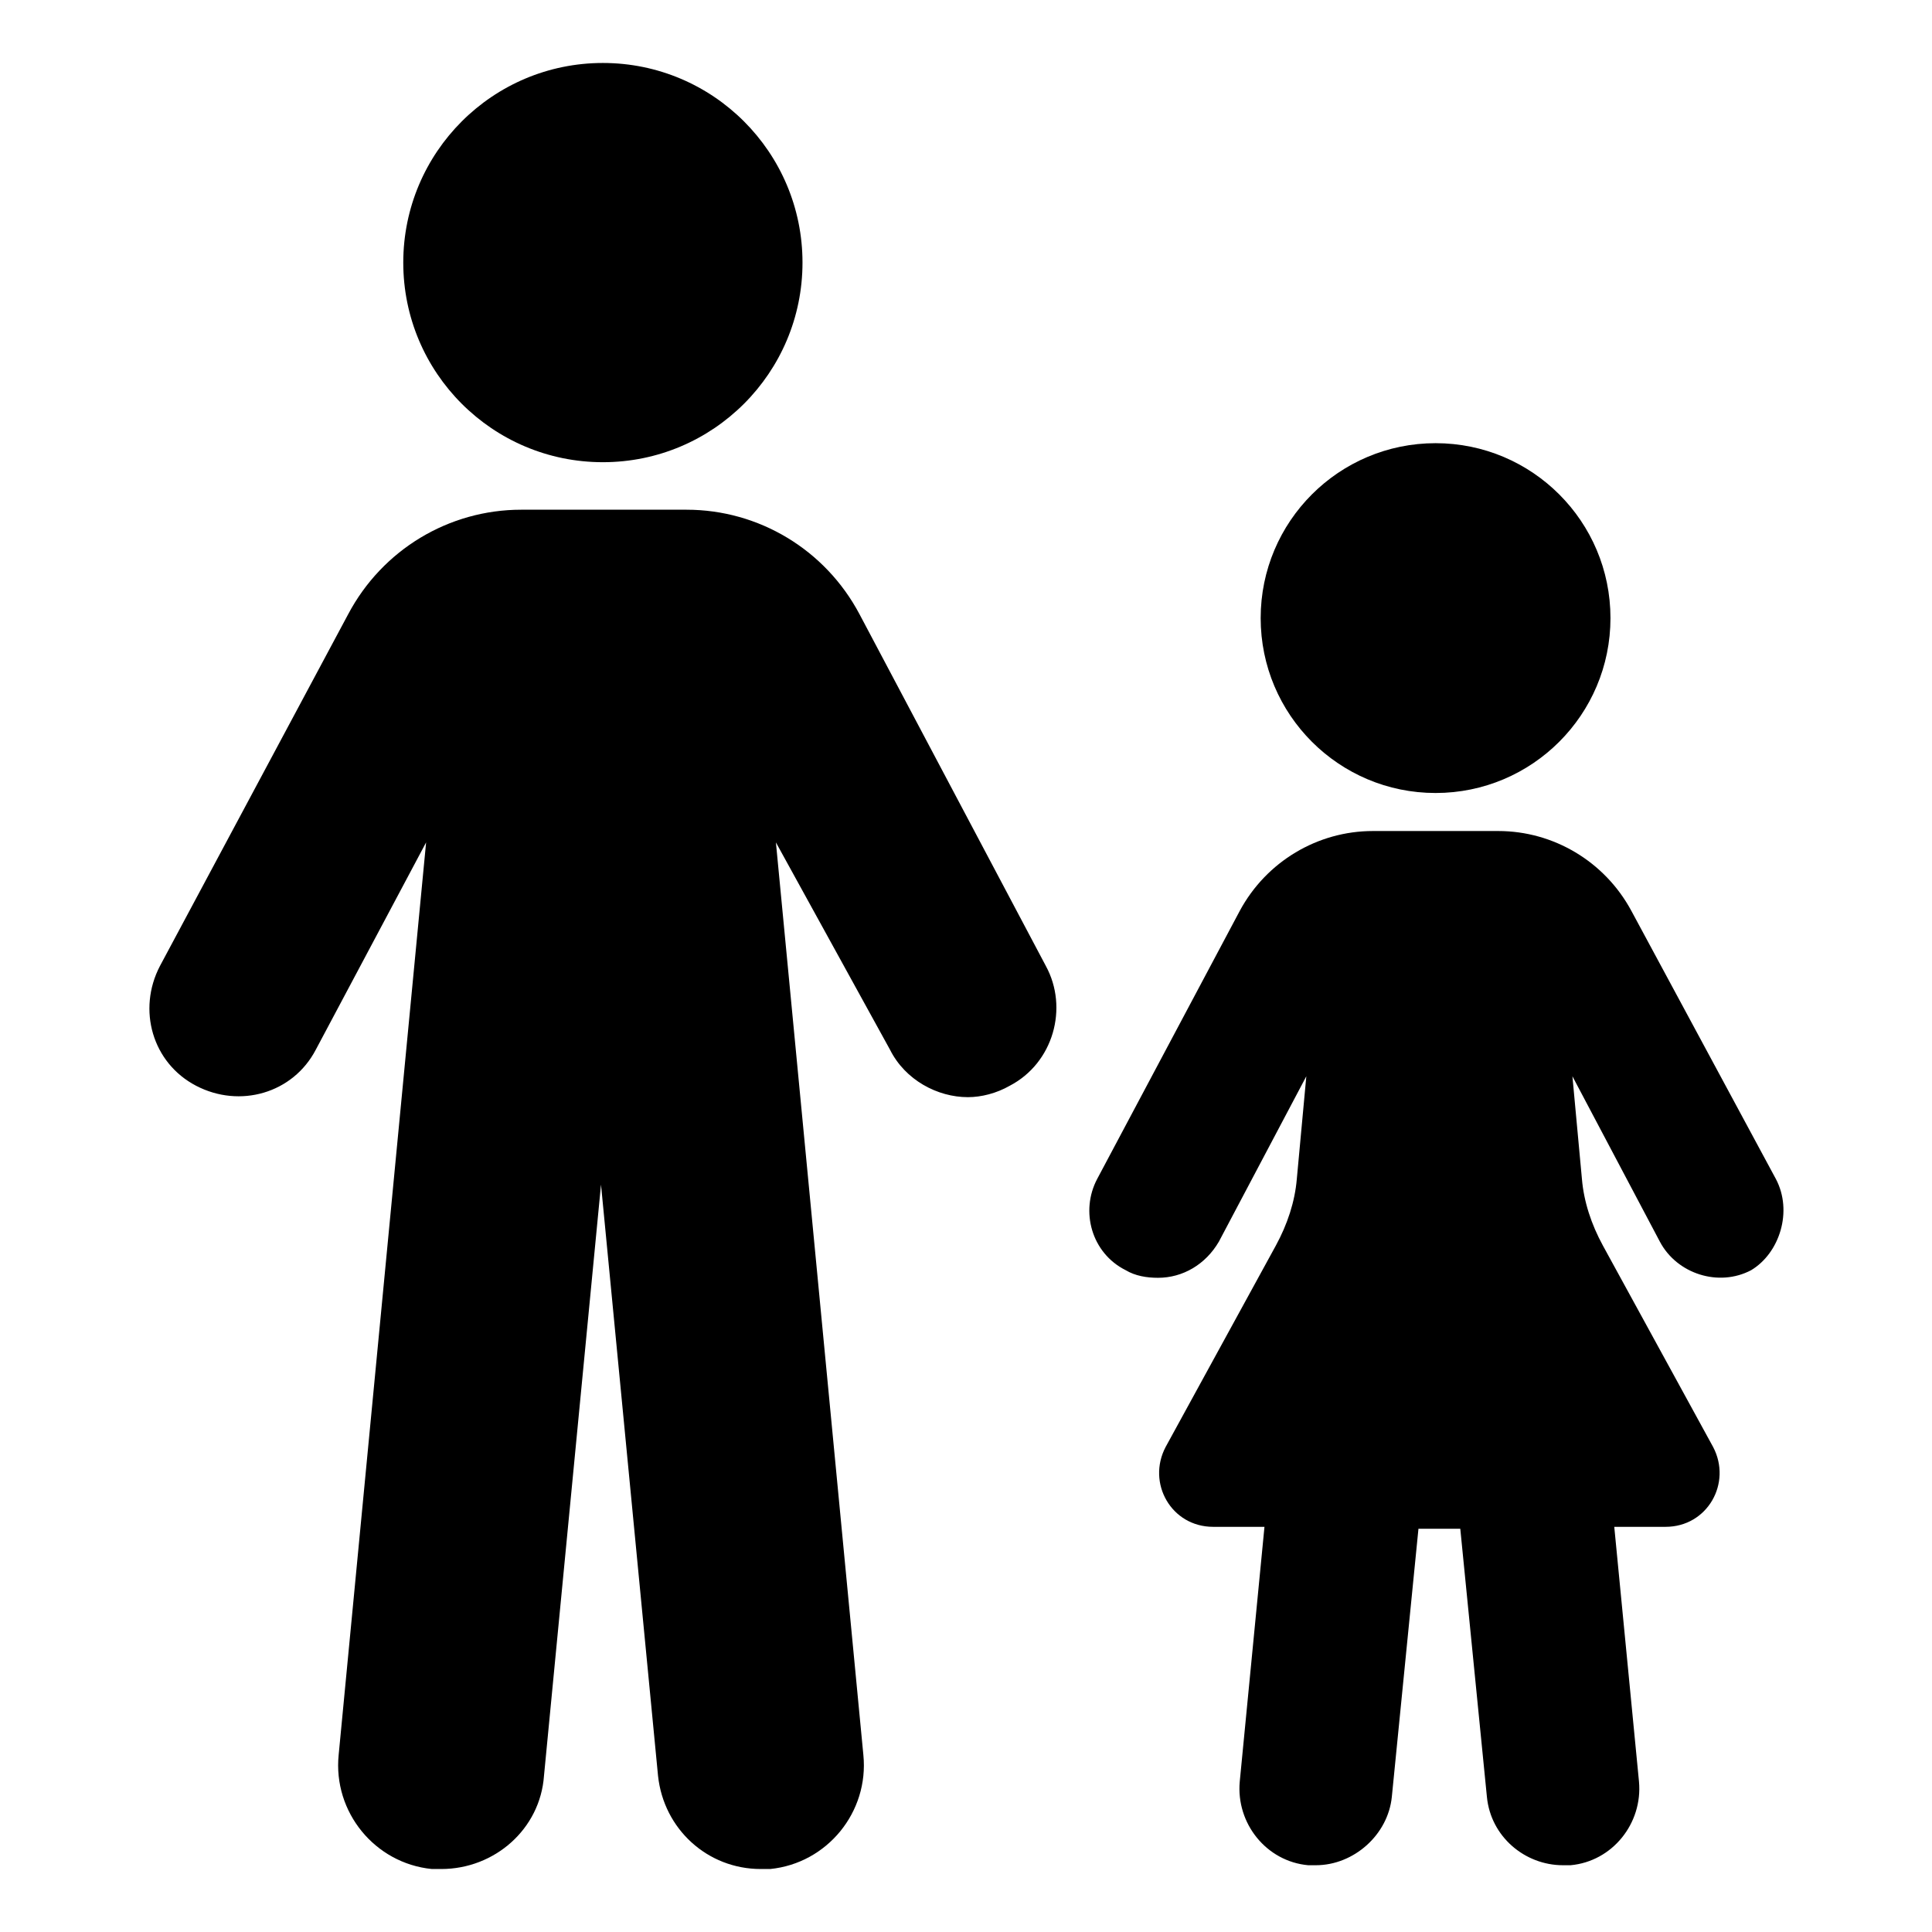 <?xml version="1.0" encoding="UTF-8"?>
<!-- Uploaded to: SVG Repo, www.svgrepo.com, Generator: SVG Repo Mixer Tools -->
<svg fill="#000000" width="800px" height="800px" version="1.1" viewBox="144 144 512 512" xmlns="http://www.w3.org/2000/svg">
 <g>
  <path d="m356.67 213.59c0 29.215-23.684 52.898-52.902 52.898-29.215 0-52.898-23.684-52.898-52.898s23.684-52.902 52.898-52.902c29.219 0 52.902 23.688 52.902 52.902"/>
  <path d="m371.79 306.79c-9.07-17.129-26.703-27.711-45.848-27.711h-43.832c-19.145 0-36.777 10.578-45.848 27.711l-49.875 93.207c-6.047 11.586-2.016 25.695 9.574 31.738 11.586 6.047 25.695 2.016 31.738-9.574l29.223-54.914-23.176 241.83c-1.512 15.113 9.574 28.719 24.688 30.23h2.519c14.105 0 26.199-10.578 27.207-24.688l15.113-156.68 15.113 156.68c1.512 14.105 13.098 24.688 27.207 24.688h2.519c15.113-1.512 26.199-15.113 24.688-30.23l-23.176-241.83 30.227 54.918c4.031 8.062 12.594 12.594 20.656 12.594 3.527 0 7.559-1.008 11.082-3.023 11.586-6.047 15.617-20.656 9.574-31.738z"/>
  <path d="m570.79 307.8c0 25.598-20.75 46.352-46.348 46.352-25.602 0-46.352-20.754-46.352-46.352 0-25.598 20.75-46.352 46.352-46.352 25.598 0 46.348 20.754 46.348 46.352"/>
  <path d="m614.62 456.43-38.289-71.039c-7.055-13.098-20.656-21.16-35.266-21.16h-33.25c-14.609 0-28.215 8.062-35.266 21.16l-37.785 71.039c-4.535 8.566-1.512 19.648 7.559 24.184 2.519 1.512 5.543 2.016 8.566 2.016 6.551 0 12.594-3.527 16.121-9.574l23.176-43.832-2.519 27.207c-0.504 6.047-2.519 12.09-5.543 17.633l-29.223 53.402c-5.039 9.574 1.512 21.16 12.594 21.16h13.602l-6.551 67.512c-1.008 11.082 7.055 21.16 18.137 22.168h2.016c10.078 0 19.145-8.062 20.152-18.137l7.055-71.039h11.082l7.055 71.039c1.008 10.578 10.078 18.137 20.152 18.137h2.016c11.082-1.008 19.145-11.082 18.137-22.168l-6.551-67.512h13.602c11.082 0 17.633-11.586 12.594-21.16l-29.223-53.402c-3.023-5.543-5.039-11.586-5.543-17.633l-2.519-27.207 23.176 43.832c4.535 8.566 15.617 12.09 24.184 7.559 7.562-4.535 11.09-15.621 6.555-24.184z"/>
 </g>
</svg>